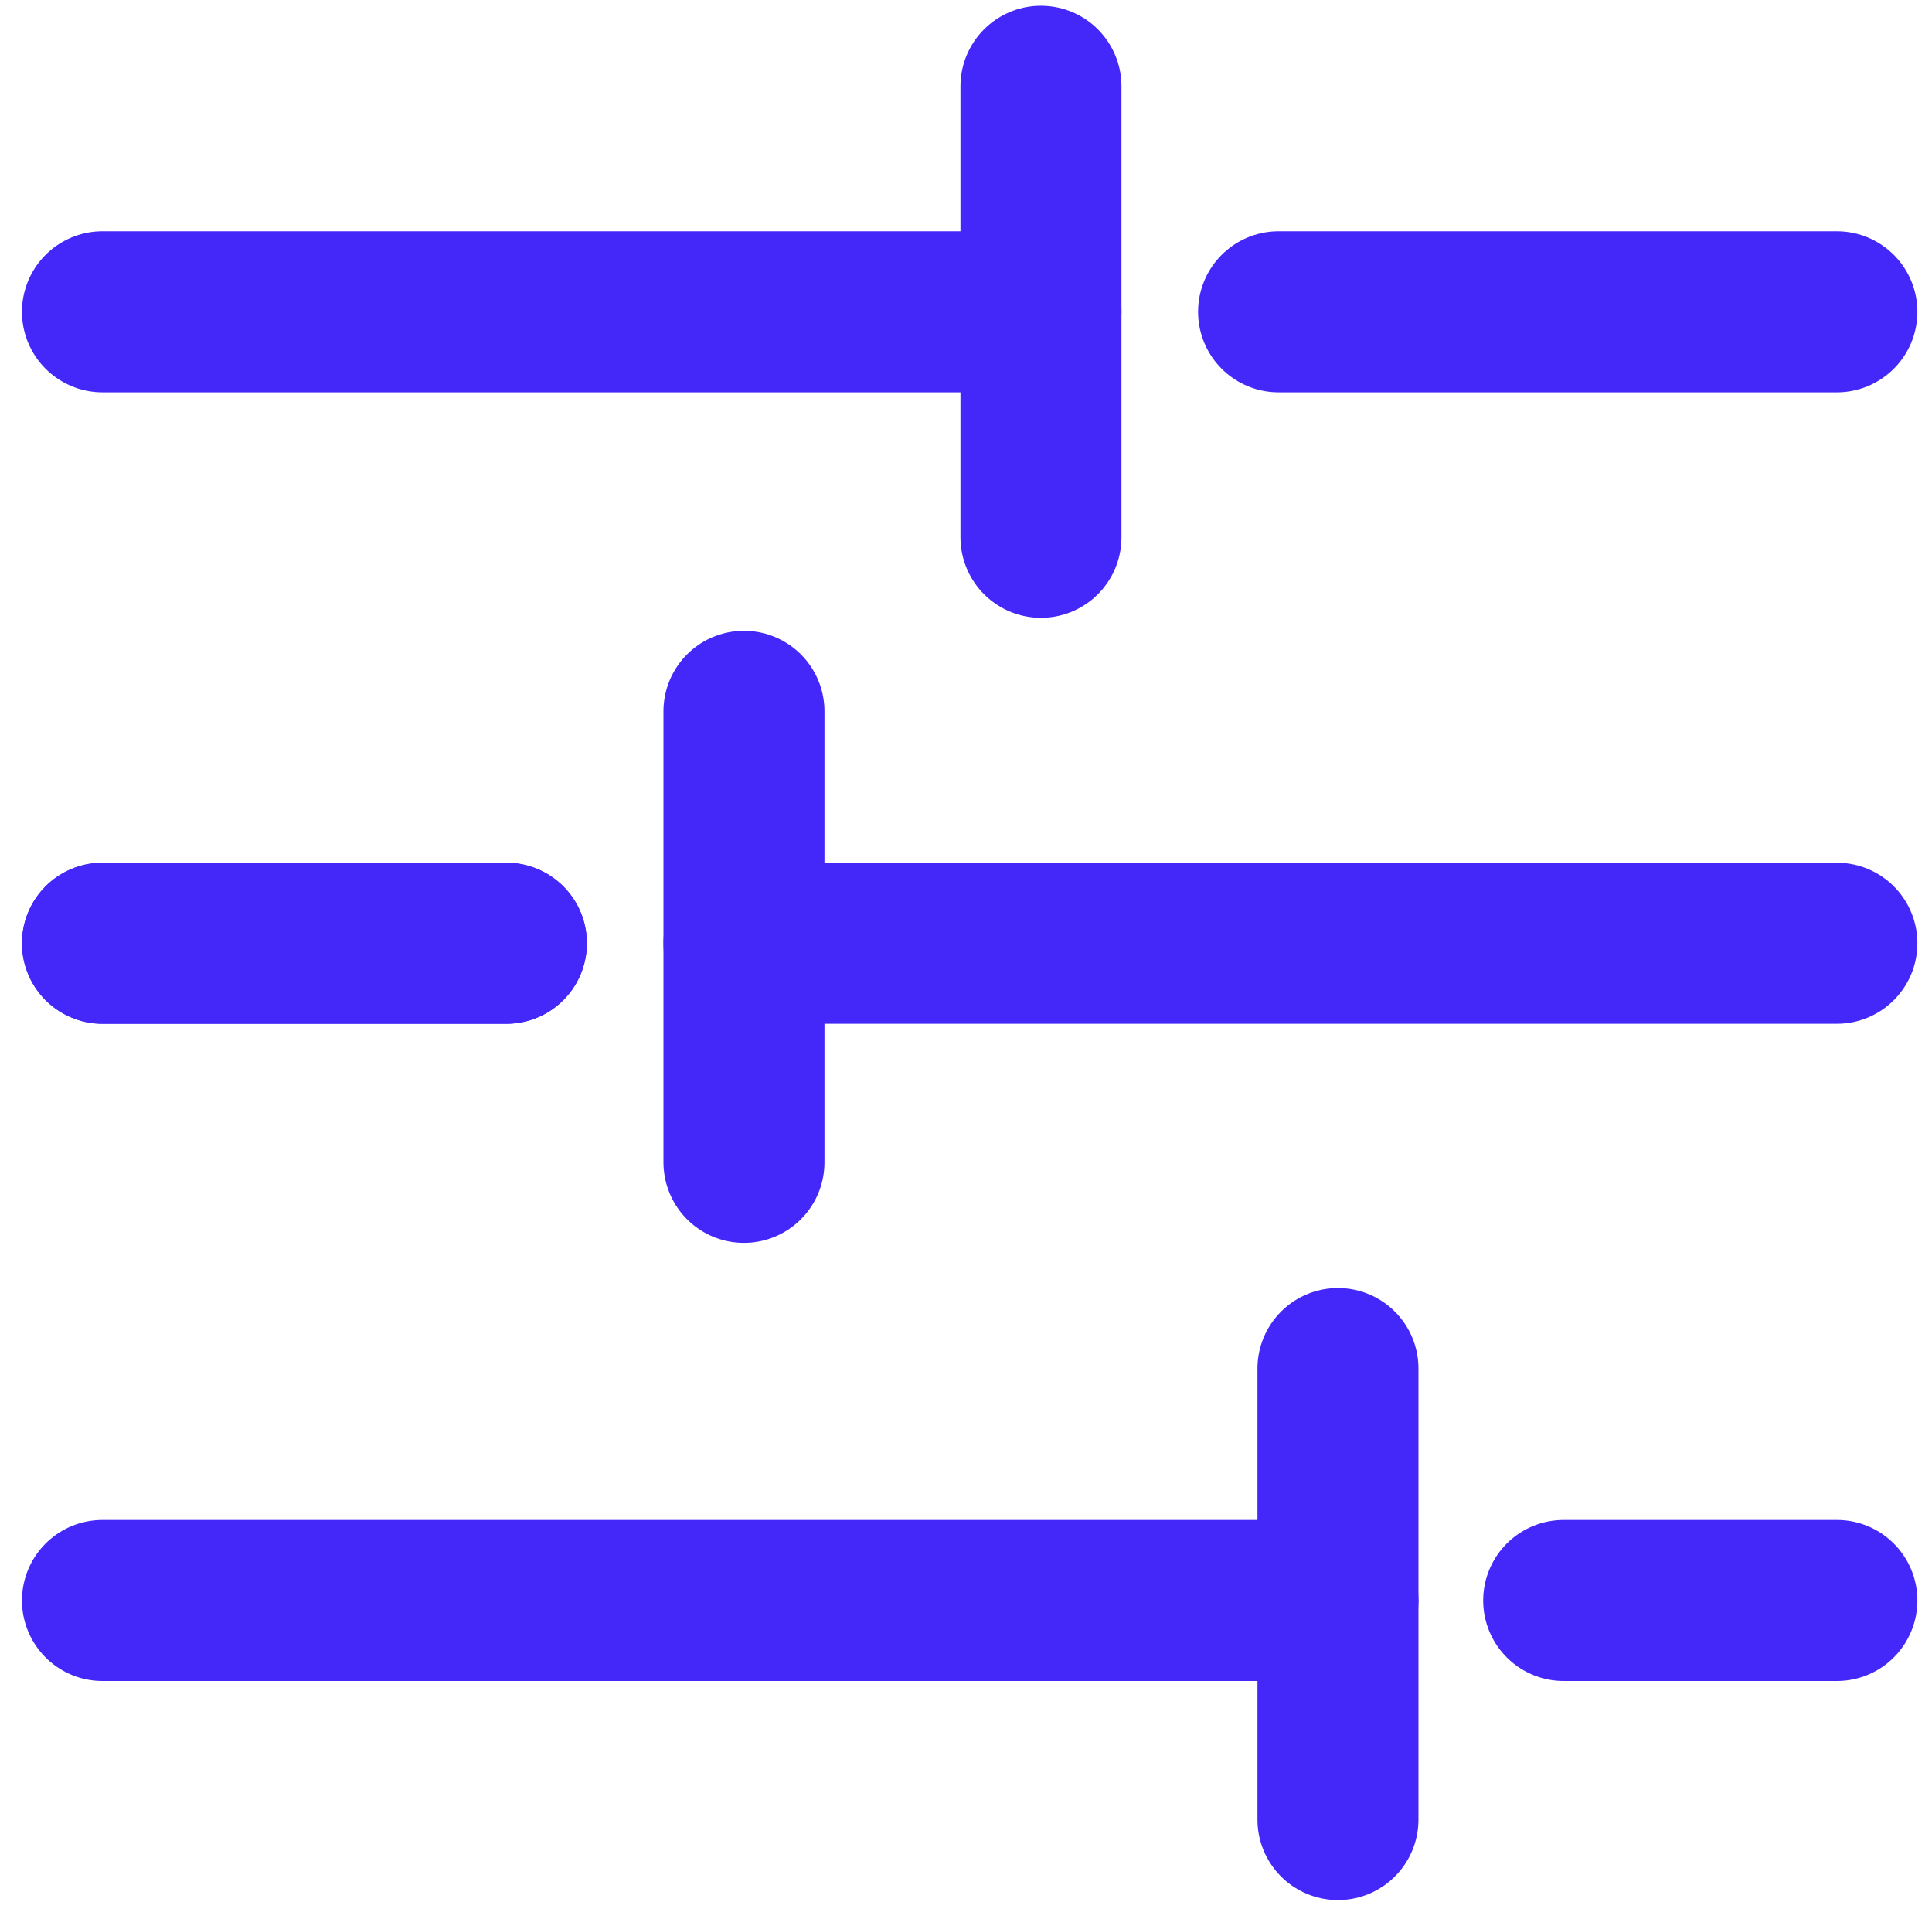 <svg xmlns="http://www.w3.org/2000/svg" fill="none" viewBox="0 0 84 83" height="83" width="84">
<path stroke-linecap="round" stroke-width="7" stroke="#4428FA" d="M4.455 13.555H45.259"></path>
<path stroke-linecap="round" stroke-width="7" stroke="#4428FA" d="M4.455 69.58H58.172"></path>
<path stroke-linecap="round" stroke-width="7" stroke="#4428FA" d="M67.986 69.58H79.865"></path>
<path stroke-linecap="round" stroke-width="7" stroke="#4428FA" d="M4.455 41.007H22.016"></path>
<path stroke-linecap="round" stroke-width="7" stroke="#4428FA" d="M4.455 41.007H22.016"></path>
<path stroke-linecap="round" stroke-width="7" stroke="#4428FA" d="M32.346 41.007H79.865"></path>
<path stroke-linecap="round" stroke-width="7" stroke="#4428FA" d="M45.259 3.75L45.259 23.359"></path>
<path stroke-linecap="round" stroke-width="7" stroke="#4428FA" d="M32.346 30.923L32.346 50.532"></path>
<path stroke-linecap="round" stroke-width="7" stroke="#4428FA" d="M58.172 59.496L58.172 79.105"></path>
<path stroke-linecap="round" stroke-width="7" stroke="#4428FA" d="M55.59 13.555H79.865"></path>
</svg>
